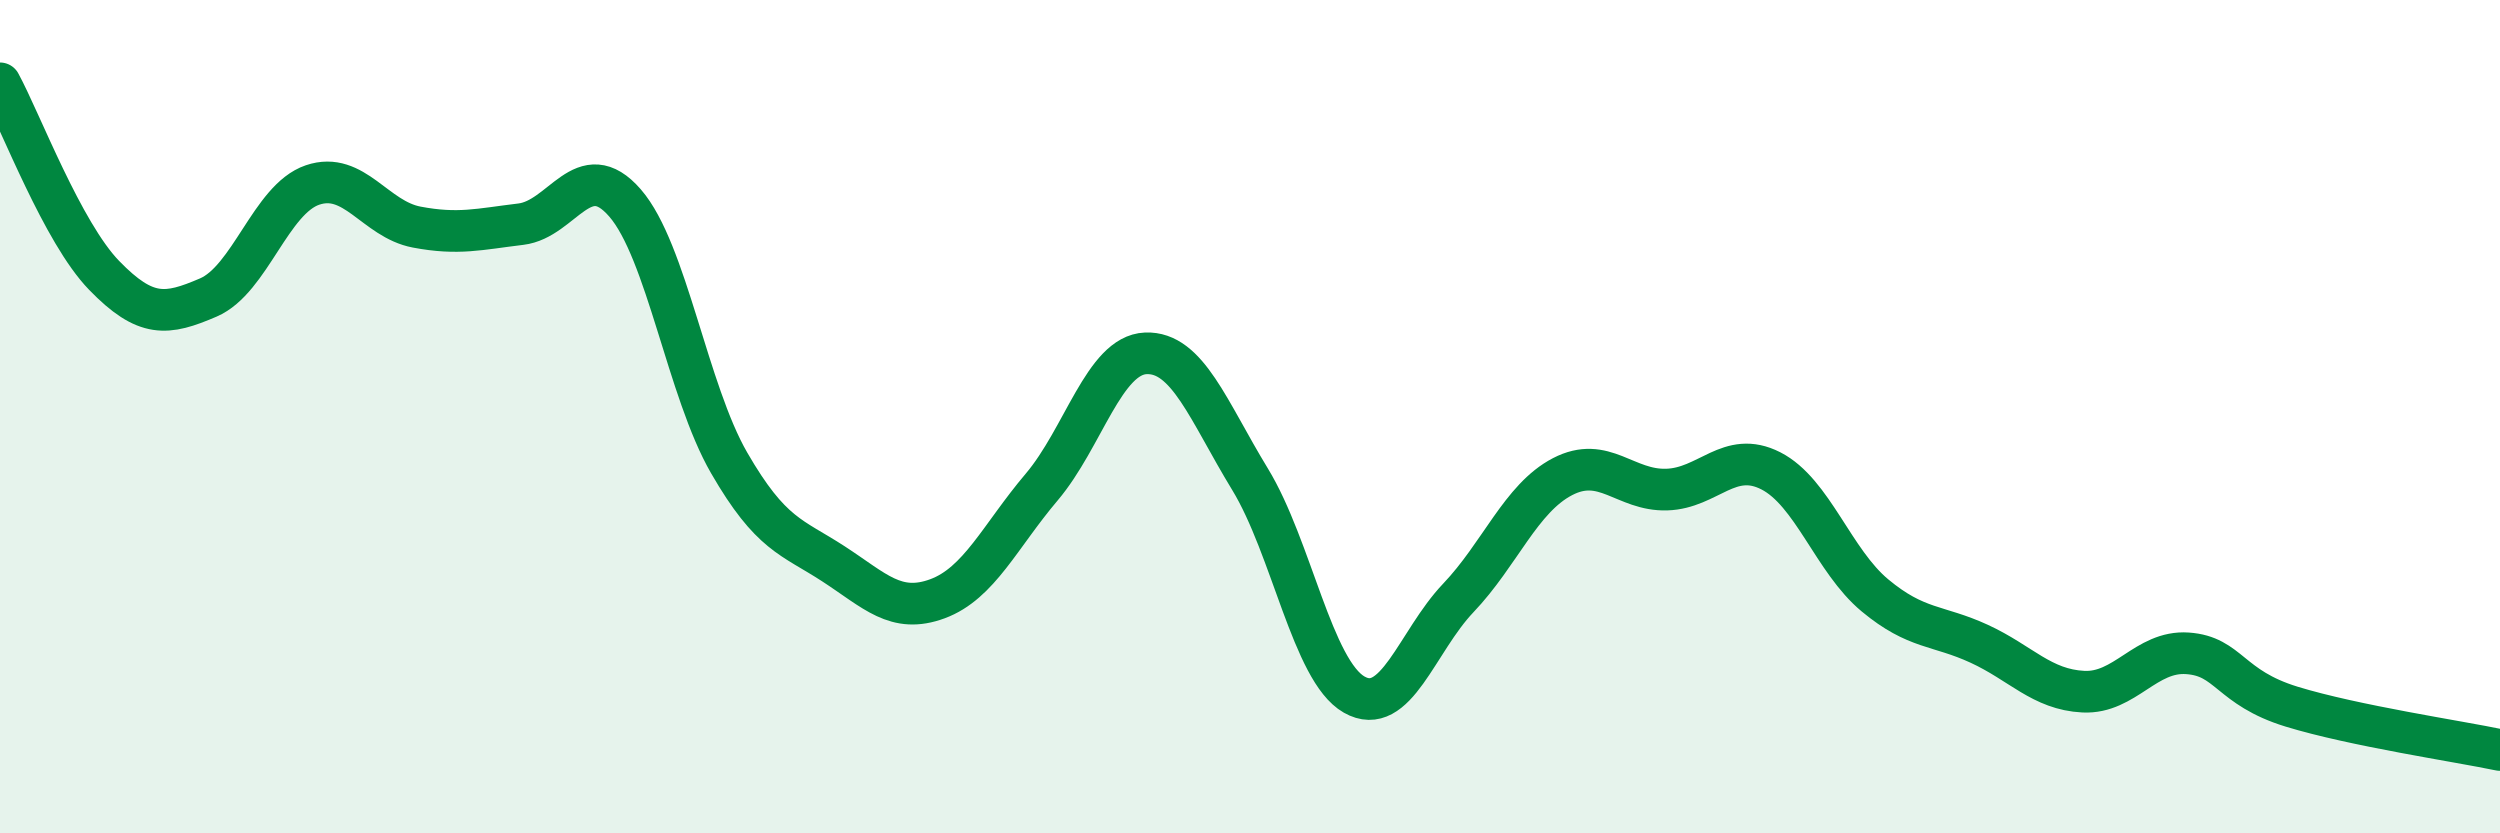 
    <svg width="60" height="20" viewBox="0 0 60 20" xmlns="http://www.w3.org/2000/svg">
      <path
        d="M 0,2 C 0.5,2.92 1.5,5.58 2.5,6.61 C 3.5,7.64 4,7.57 5,7.14 C 6,6.71 6.5,4.78 7.5,4.44 C 8.5,4.1 9,5.26 10,5.45 C 11,5.64 11.5,5.5 12.5,5.38 C 13.5,5.26 14,3.72 15,4.87 C 16,6.02 16.5,9.38 17.5,11.11 C 18.5,12.84 19,12.88 20,13.53 C 21,14.18 21.5,14.74 22.5,14.37 C 23.5,14 24,12.87 25,11.69 C 26,10.51 26.5,8.52 27.5,8.48 C 28.5,8.44 29,9.86 30,11.5 C 31,13.14 31.5,16.1 32.5,16.67 C 33.5,17.24 34,15.4 35,14.35 C 36,13.3 36.5,11.96 37.5,11.44 C 38.5,10.92 39,11.78 40,11.75 C 41,11.72 41.5,10.79 42.5,11.3 C 43.5,11.81 44,13.46 45,14.29 C 46,15.12 46.5,14.99 47.5,15.45 C 48.5,15.91 49,16.55 50,16.6 C 51,16.65 51.5,15.61 52.5,15.68 C 53.5,15.75 53.5,16.5 55,16.96 C 56.5,17.42 59,17.79 60,18L60 20L0 20Z"
        fill="#008740"
        opacity="0.1"
        stroke-linecap="round"
        stroke-linejoin="round"
      />
      <path
        d="M 0,2 C 0.5,2.92 1.5,5.58 2.5,6.61 C 3.5,7.64 4,7.57 5,7.14 C 6,6.71 6.5,4.78 7.5,4.44 C 8.5,4.1 9,5.26 10,5.45 C 11,5.64 11.5,5.5 12.5,5.38 C 13.5,5.26 14,3.72 15,4.87 C 16,6.02 16.5,9.38 17.5,11.11 C 18.5,12.84 19,12.88 20,13.53 C 21,14.18 21.5,14.74 22.5,14.37 C 23.5,14 24,12.87 25,11.69 C 26,10.51 26.5,8.52 27.5,8.48 C 28.5,8.44 29,9.86 30,11.5 C 31,13.14 31.5,16.1 32.5,16.67 C 33.5,17.24 34,15.4 35,14.35 C 36,13.3 36.5,11.96 37.5,11.44 C 38.5,10.92 39,11.78 40,11.75 C 41,11.72 41.5,10.79 42.5,11.3 C 43.5,11.81 44,13.46 45,14.29 C 46,15.12 46.5,14.99 47.5,15.45 C 48.5,15.91 49,16.55 50,16.6 C 51,16.65 51.5,15.61 52.5,15.68 C 53.5,15.75 53.5,16.5 55,16.96 C 56.5,17.42 59,17.79 60,18"
        stroke="#008740"
        stroke-width="1"
        fill="none"
        stroke-linecap="round"
        stroke-linejoin="round"
      />
    </svg>
  
